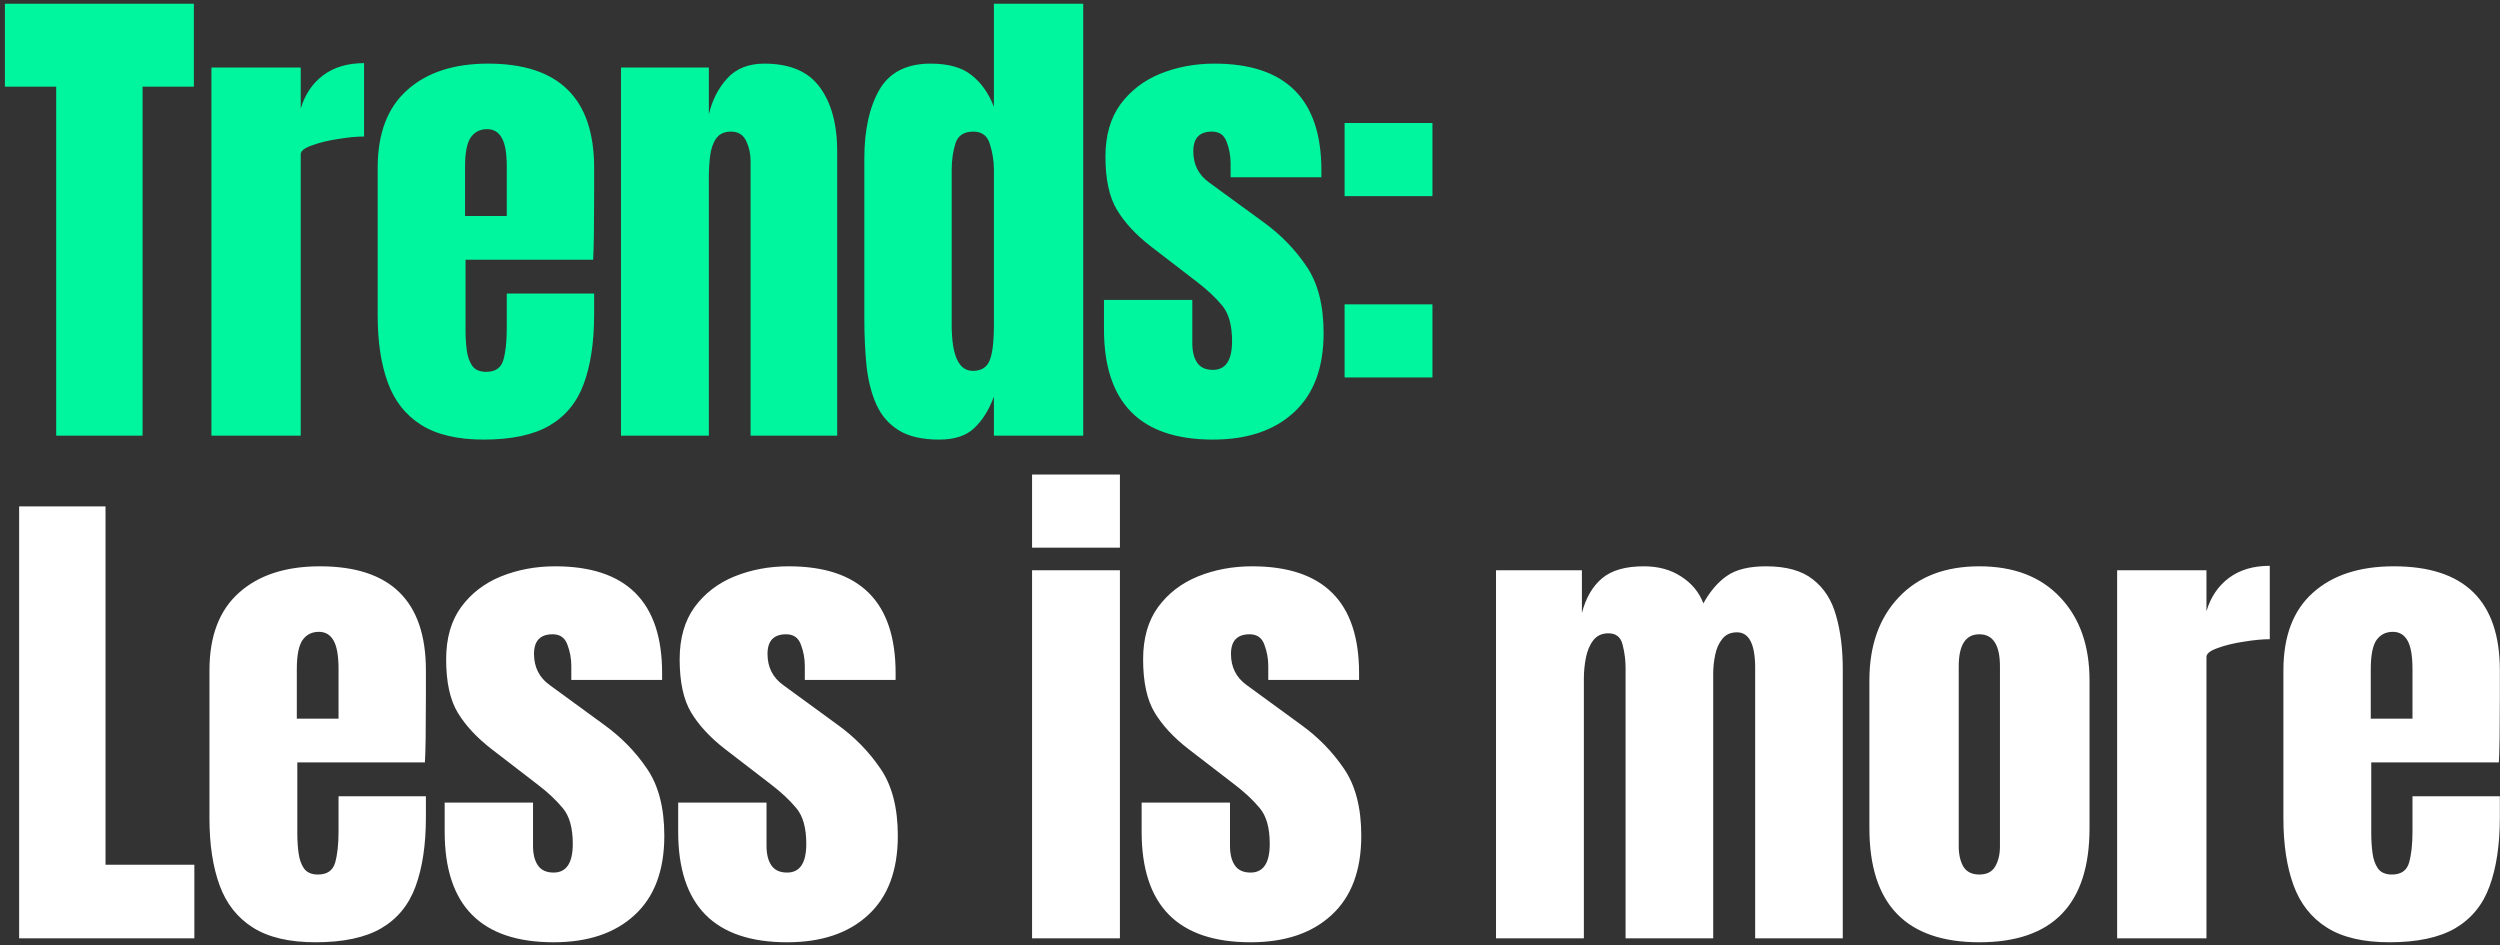 <svg width="373" height="141" viewBox="0 0 373 141" fill="none" xmlns="http://www.w3.org/2000/svg">
<rect x="0" y="0" width="373" height="141" fill="#333333" stroke="none"/>
<path d="M8.385 65V12.935H0.732V0.559H28.925V12.935H21.273V65H8.385ZM31.544 65V10.079H44.871V16.193C45.506 14.07 46.629 12.41 48.24 11.214C49.851 10.018 51.877 9.42 54.318 9.42V20.367C53.244 20.367 51.962 20.489 50.473 20.734C48.984 20.953 47.678 21.271 46.556 21.686C45.433 22.076 44.871 22.515 44.871 23.004V65H31.544ZM72.168 65.586C68.262 65.586 65.15 64.853 62.831 63.389C60.512 61.924 58.852 59.813 57.852 57.055C56.851 54.297 56.35 50.977 56.35 47.096V25.017C56.35 19.916 57.815 16.059 60.744 13.447C63.673 10.811 67.701 9.493 72.827 9.493C83.372 9.493 88.644 14.668 88.644 25.017V29.008C88.644 33.841 88.595 37.088 88.498 38.748H69.458V49.366C69.458 50.342 69.519 51.306 69.641 52.258C69.763 53.186 70.032 53.955 70.447 54.565C70.886 55.175 71.582 55.48 72.534 55.48C73.901 55.48 74.755 54.895 75.097 53.723C75.439 52.527 75.609 50.977 75.609 49.073V43.8H88.644V46.913C88.644 51.013 88.132 54.455 87.106 57.238C86.106 59.996 84.397 62.083 81.98 63.499C79.588 64.89 76.317 65.586 72.168 65.586ZM69.385 32.23H75.609V24.834C75.609 22.857 75.365 21.442 74.877 20.587C74.389 19.708 73.657 19.269 72.68 19.269C71.631 19.269 70.813 19.684 70.227 20.514C69.666 21.344 69.385 22.784 69.385 24.834V32.23ZM92.654 65V10.079H105.762V17.072C106.25 14.973 107.153 13.191 108.471 11.726C109.814 10.238 111.669 9.493 114.037 9.493C117.845 9.493 120.603 10.665 122.311 13.008C124.045 15.351 124.911 18.561 124.911 22.637V65H111.986V23.992C111.986 22.918 111.767 21.93 111.327 21.026C110.888 20.099 110.131 19.635 109.057 19.635C108.056 19.635 107.312 19.989 106.824 20.697C106.36 21.38 106.067 22.247 105.945 23.297C105.823 24.322 105.762 25.347 105.762 26.372V65H92.654ZM140.125 65.586C137.586 65.586 135.573 65.122 134.084 64.195C132.595 63.267 131.484 61.985 130.752 60.35C130.019 58.715 129.531 56.798 129.287 54.602C129.068 52.405 128.958 50.049 128.958 47.535V23.663C128.958 19.44 129.702 16.023 131.191 13.411C132.705 10.799 135.255 9.493 138.843 9.493C141.504 9.493 143.542 10.067 144.958 11.214C146.398 12.337 147.509 13.911 148.29 15.937V0.559H161.617V65H148.29V59.178C147.558 61.156 146.581 62.718 145.361 63.865C144.165 65.012 142.419 65.586 140.125 65.586ZM145.141 55.334C146.386 55.334 147.216 54.834 147.631 53.833C148.07 52.832 148.29 51.038 148.29 48.45V25.347C148.29 24.053 148.095 22.784 147.704 21.539C147.338 20.27 146.508 19.635 145.214 19.635C143.799 19.635 142.908 20.233 142.541 21.429C142.175 22.625 141.992 23.931 141.992 25.347V48.45C141.992 53.039 143.042 55.334 145.141 55.334ZM180.969 65.586C170.131 65.586 164.712 60.094 164.712 49.109V44.752H177.893V51.197C177.893 52.441 178.137 53.418 178.625 54.126C179.114 54.834 179.895 55.187 180.969 55.187C182.873 55.187 183.825 53.76 183.825 50.904C183.825 48.511 183.324 46.73 182.323 45.558C181.323 44.362 180.102 43.215 178.662 42.116L171.669 36.734C169.472 35.025 167.8 33.219 166.653 31.315C165.505 29.411 164.932 26.763 164.932 23.37C164.932 20.221 165.676 17.621 167.165 15.571C168.679 13.521 170.668 11.995 173.133 10.994C175.623 9.993 178.308 9.493 181.188 9.493C191.831 9.493 197.152 14.802 197.152 25.42V26.445H183.605V24.358C183.605 23.26 183.41 22.198 183.019 21.173C182.653 20.148 181.921 19.635 180.822 19.635C178.967 19.635 178.04 20.611 178.04 22.564C178.04 24.541 178.821 26.091 180.383 27.214L188.511 33.146C191.05 34.977 193.173 37.149 194.882 39.663C196.615 42.177 197.482 45.521 197.482 49.695C197.482 54.87 196.005 58.812 193.051 61.522C190.122 64.231 186.095 65.586 180.969 65.586ZM200.613 29.265V18.354H213.721V29.265H200.613ZM200.613 56.322V45.411H213.721V56.322H200.613Z" fill="#00F69E"/>
<path d="M2.856 140V75.559H15.744V129.016H28.998V140H2.856ZM47.068 140.586C43.163 140.586 40.05 139.854 37.731 138.389C35.413 136.924 33.753 134.813 32.752 132.055C31.751 129.296 31.251 125.977 31.251 122.096V100.017C31.251 94.916 32.715 91.059 35.645 88.447C38.574 85.811 42.601 84.493 47.727 84.493C58.272 84.493 63.544 89.668 63.544 100.017V104.008C63.544 108.841 63.496 112.088 63.398 113.748H44.359V124.366C44.359 125.342 44.42 126.306 44.542 127.258C44.664 128.186 44.932 128.955 45.347 129.565C45.787 130.175 46.482 130.48 47.434 130.48C48.801 130.48 49.656 129.895 49.997 128.723C50.339 127.527 50.51 125.977 50.51 124.073V118.8H63.544V121.913C63.544 126.013 63.032 129.455 62.007 132.238C61.006 134.996 59.297 137.083 56.881 138.499C54.489 139.89 51.218 140.586 47.068 140.586ZM44.285 107.23H50.51V99.834C50.51 97.857 50.266 96.442 49.778 95.587C49.289 94.708 48.557 94.269 47.581 94.269C46.531 94.269 45.713 94.684 45.128 95.514C44.566 96.344 44.285 97.784 44.285 99.834V107.23ZM82.603 140.586C71.765 140.586 66.346 135.094 66.346 124.109V119.752H79.527V126.196C79.527 127.441 79.771 128.418 80.26 129.126C80.748 129.833 81.529 130.187 82.603 130.187C84.507 130.187 85.459 128.759 85.459 125.904C85.459 123.511 84.958 121.73 83.957 120.558C82.957 119.362 81.736 118.215 80.296 117.116L73.303 111.734C71.106 110.025 69.434 108.219 68.287 106.315C67.139 104.411 66.566 101.763 66.566 98.37C66.566 95.221 67.31 92.621 68.799 90.571C70.313 88.521 72.302 86.995 74.767 85.994C77.257 84.993 79.942 84.493 82.823 84.493C93.465 84.493 98.786 89.802 98.786 100.42V101.445H85.239V99.358C85.239 98.26 85.044 97.198 84.653 96.173C84.287 95.148 83.555 94.635 82.456 94.635C80.601 94.635 79.674 95.612 79.674 97.564C79.674 99.541 80.455 101.091 82.017 102.214L90.145 108.146C92.684 109.976 94.808 112.149 96.516 114.663C98.249 117.177 99.116 120.521 99.116 124.695C99.116 129.87 97.639 133.812 94.685 136.522C91.756 139.231 87.729 140.586 82.603 140.586ZM117.442 140.586C106.604 140.586 101.185 135.094 101.185 124.109V119.752H114.366V126.196C114.366 127.441 114.61 128.418 115.099 129.126C115.587 129.833 116.368 130.187 117.442 130.187C119.346 130.187 120.298 128.759 120.298 125.904C120.298 123.511 119.797 121.73 118.797 120.558C117.796 119.362 116.575 118.215 115.135 117.116L108.142 111.734C105.945 110.025 104.273 108.219 103.126 106.315C101.978 104.411 101.405 101.763 101.405 98.37C101.405 95.221 102.149 92.621 103.638 90.571C105.152 88.521 107.141 86.995 109.606 85.994C112.096 84.993 114.781 84.493 117.662 84.493C128.304 84.493 133.625 89.802 133.625 100.42V101.445H120.078V99.358C120.078 98.26 119.883 97.198 119.492 96.173C119.126 95.148 118.394 94.635 117.295 94.635C115.44 94.635 114.513 95.612 114.513 97.564C114.513 99.541 115.294 101.091 116.856 102.214L124.984 108.146C127.523 109.976 129.647 112.149 131.355 114.663C133.088 117.177 133.955 120.521 133.955 124.695C133.955 129.87 132.478 133.812 129.524 136.522C126.595 139.231 122.568 140.586 117.442 140.586ZM153.984 81.71V70.799H167.092V81.71H153.984ZM153.984 140V85.079H167.092V140H153.984ZM186.59 140.586C175.752 140.586 170.333 135.094 170.333 124.109V119.752H183.514V126.196C183.514 127.441 183.758 128.418 184.246 129.126C184.735 129.833 185.516 130.187 186.59 130.187C188.494 130.187 189.446 128.759 189.446 125.904C189.446 123.511 188.945 121.73 187.944 120.558C186.944 119.362 185.723 118.215 184.283 117.116L177.29 111.734C175.093 110.025 173.421 108.219 172.274 106.315C171.126 104.411 170.553 101.763 170.553 98.37C170.553 95.221 171.297 92.621 172.786 90.571C174.3 88.521 176.289 86.995 178.754 85.994C181.244 84.993 183.929 84.493 186.809 84.493C197.452 84.493 202.773 89.802 202.773 100.42V101.445H189.226V99.358C189.226 98.26 189.031 97.198 188.64 96.173C188.274 95.148 187.542 94.635 186.443 94.635C184.588 94.635 183.661 95.612 183.661 97.564C183.661 99.541 184.442 101.091 186.004 102.214L194.132 108.146C196.671 109.976 198.794 112.149 200.503 114.663C202.236 117.177 203.103 120.521 203.103 124.695C203.103 129.87 201.626 133.812 198.672 136.522C195.743 139.231 191.716 140.586 186.59 140.586ZM223.205 140V85.079H236.02V91.45C236.606 89.204 237.607 87.483 239.022 86.287C240.438 85.091 242.513 84.493 245.247 84.493C247.444 84.493 249.311 85.006 250.849 86.031C252.411 87.032 253.509 88.362 254.144 90.022C255.145 88.216 256.317 86.849 257.659 85.921C259.026 84.969 260.967 84.493 263.481 84.493C266.532 84.493 268.875 85.152 270.511 86.47C272.17 87.764 273.318 89.57 273.952 91.889C274.611 94.184 274.941 96.844 274.941 99.871V140H261.87V99.651C261.87 96.112 260.967 94.342 259.16 94.342C258.208 94.342 257.476 94.672 256.963 95.331C256.451 95.966 256.097 96.759 255.902 97.711C255.706 98.663 255.609 99.615 255.609 100.567V140H242.537V99.651C242.537 98.504 242.391 97.357 242.098 96.21C241.83 95.062 241.122 94.489 239.974 94.489C238.998 94.489 238.241 94.843 237.704 95.55C237.167 96.258 236.801 97.137 236.606 98.187C236.411 99.212 236.313 100.225 236.313 101.226V140H223.205ZM295.317 140.586C284.382 140.586 278.914 134.911 278.914 123.56V101.519C278.914 96.344 280.367 92.219 283.271 89.143C286.176 86.043 290.191 84.493 295.317 84.493C300.468 84.493 304.495 86.043 307.4 89.143C310.305 92.219 311.757 96.344 311.757 101.519V123.56C311.757 134.911 306.277 140.586 295.317 140.586ZM295.317 130.48C296.416 130.48 297.197 130.09 297.661 129.309C298.149 128.503 298.393 127.49 298.393 126.27V99.432C298.393 96.234 297.368 94.635 295.317 94.635C293.267 94.635 292.242 96.234 292.242 99.432V126.27C292.242 127.49 292.474 128.503 292.937 129.309C293.426 130.09 294.219 130.48 295.317 130.48ZM315.877 140V85.079H329.204V91.193C329.839 89.07 330.962 87.41 332.573 86.214C334.184 85.018 336.21 84.42 338.651 84.42V95.368C337.577 95.368 336.295 95.49 334.806 95.734C333.317 95.953 332.012 96.271 330.889 96.686C329.766 97.076 329.204 97.516 329.204 98.004V140H315.877ZM356.501 140.586C352.595 140.586 349.483 139.854 347.164 138.389C344.845 136.924 343.186 134.813 342.185 132.055C341.184 129.296 340.684 125.977 340.684 122.096V100.017C340.684 94.916 342.148 91.059 345.077 88.447C348.006 85.811 352.034 84.493 357.16 84.493C367.705 84.493 372.977 89.668 372.977 100.017V104.008C372.977 108.841 372.928 112.088 372.831 113.748H353.791V124.366C353.791 125.342 353.853 126.306 353.975 127.258C354.097 128.186 354.365 128.955 354.78 129.565C355.219 130.175 355.915 130.48 356.867 130.48C358.234 130.48 359.088 129.895 359.43 128.723C359.772 127.527 359.943 125.977 359.943 124.073V118.8H372.977V121.913C372.977 126.013 372.465 129.455 371.439 132.238C370.439 134.996 368.73 137.083 366.314 138.499C363.921 139.89 360.651 140.586 356.501 140.586ZM353.718 107.23H359.943V99.834C359.943 97.857 359.699 96.442 359.21 95.587C358.722 94.708 357.99 94.269 357.014 94.269C355.964 94.269 355.146 94.684 354.56 95.514C353.999 96.344 353.718 97.784 353.718 99.834V107.23Z" fill="white"/>
</svg>
